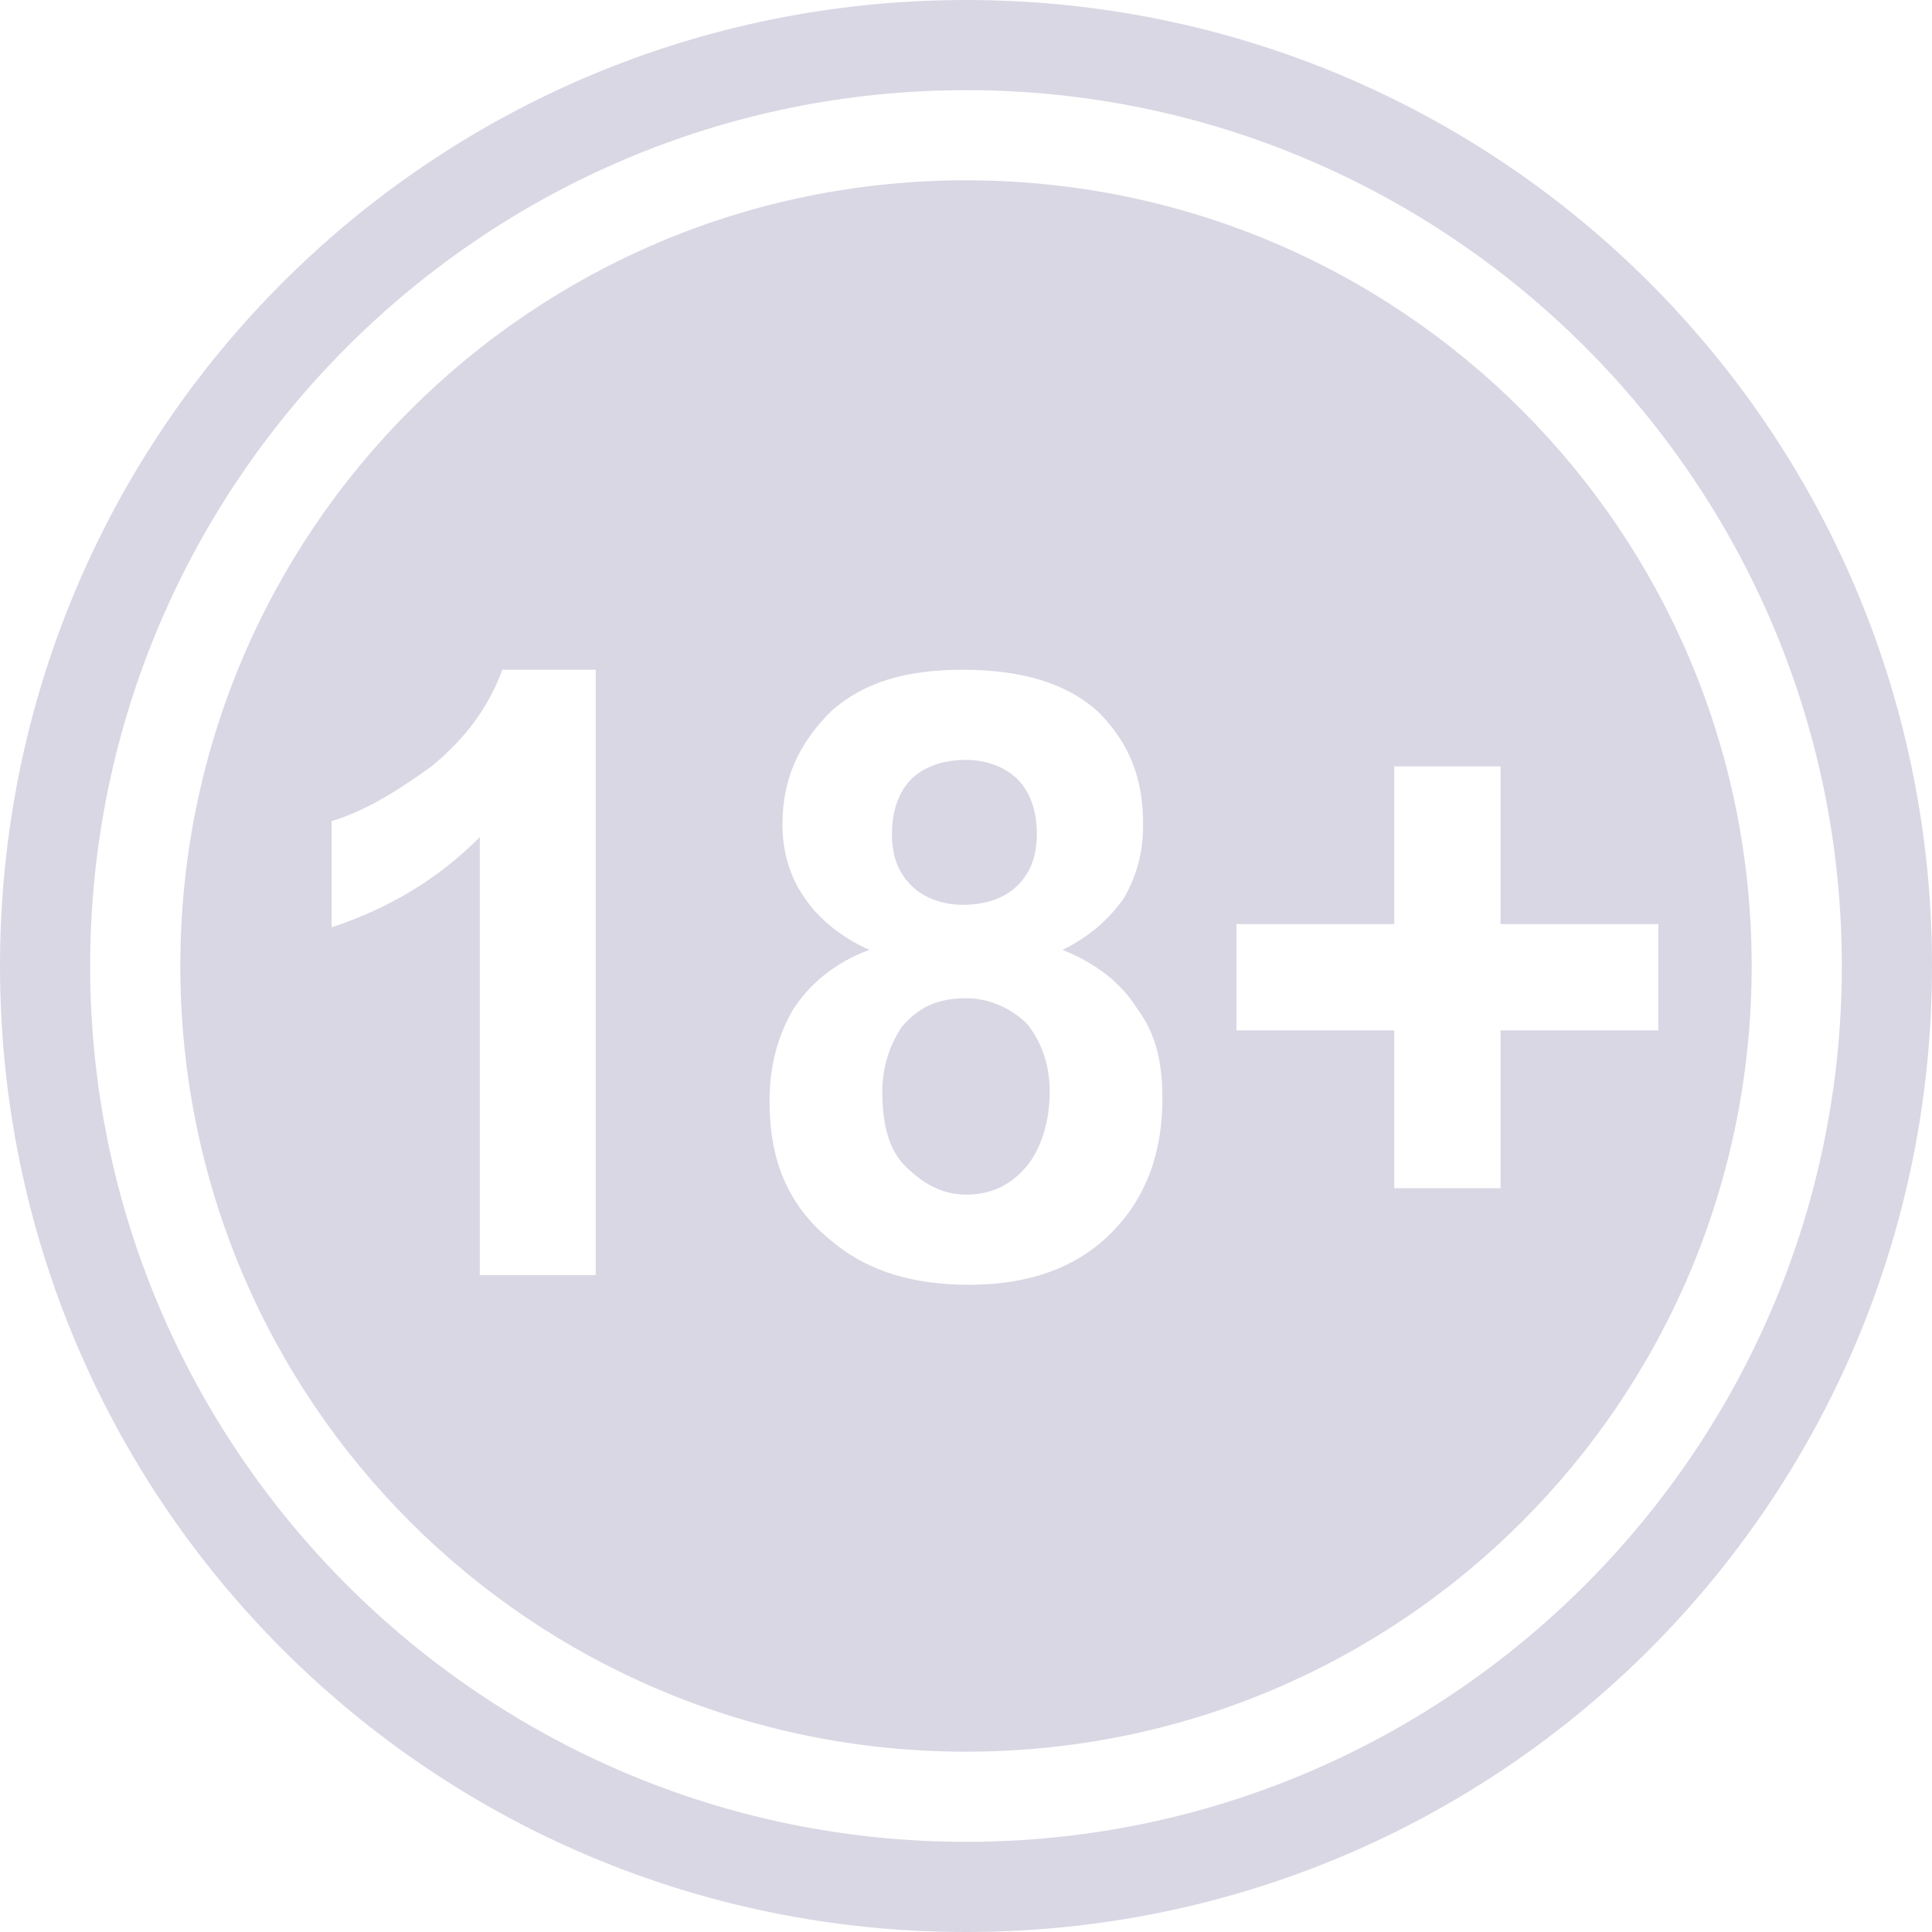 <svg width="600" height="600" viewBox="0 0 600 600" fill="none" xmlns="http://www.w3.org/2000/svg">
<g clip-path="url(#clip0_1_2)">
<path fill-rule="evenodd" clip-rule="evenodd" d="M300 0C466 0 600 134 600 300C600 466 466 600 300 600C134 600 0 466 0 300C0 134 134 0 300 0ZM300 28C450 28 572 150 572 300C572 450 450 572 300 572C150 572 28 450 28 300C28 150 150 28 300 28ZM300 56C435 56 544 165 544 300C544 435 435 544 300 544C165 544 56 435 56 300C56 165 165 56 300 56ZM185 396H149V260C136 273 121 282 103 288V255C113 252 123 246 134 238C145 229 152 219 156 208H185V396ZM270 295C261 291 254 285 250 279C245 272 243 264 243 256C243 242 248 231 258 221C268 212 281 208 299 208C317 208 331 212 341 221C351 231 355 242 355 256C355 265 353 272 349 279C344 286 338 291 330 295C340 299 348 305 353 313C359 321 361 330 361 341C361 358 356 372 345 383C334 394 319 399 301 399C284 399 270 395 259 386C245 375 239 361 239 342C239 332 241 323 246 314C251 306 259 299 270 295ZM277 259C277 266 279 271 283 275C287 279 293 281 299 281C306 281 312 279 316 275C320 271 322 266 322 259C322 252 320 246 316 242C312 238 306 236 300 236C293 236 287 238 283 242C279 246 277 252 277 259ZM274 339C274 349 276 357 281 362C287 368 293 371 300 371C308 371 314 368 319 362C323 357 326 349 326 339C326 330 323 323 319 318C314 313 307 310 300 310C291 310 285 313 280 319C276 325 274 332 274 339ZM433 369V320H384V287H433V238H466V287H515V320H466V369H433Z" fill="#D9D7E4"/>
</g>
<defs>
<clipPath id="clip0_1_2">
<rect width="600" height="600" fill="white"/>
</clipPath>
</defs>
</svg>
